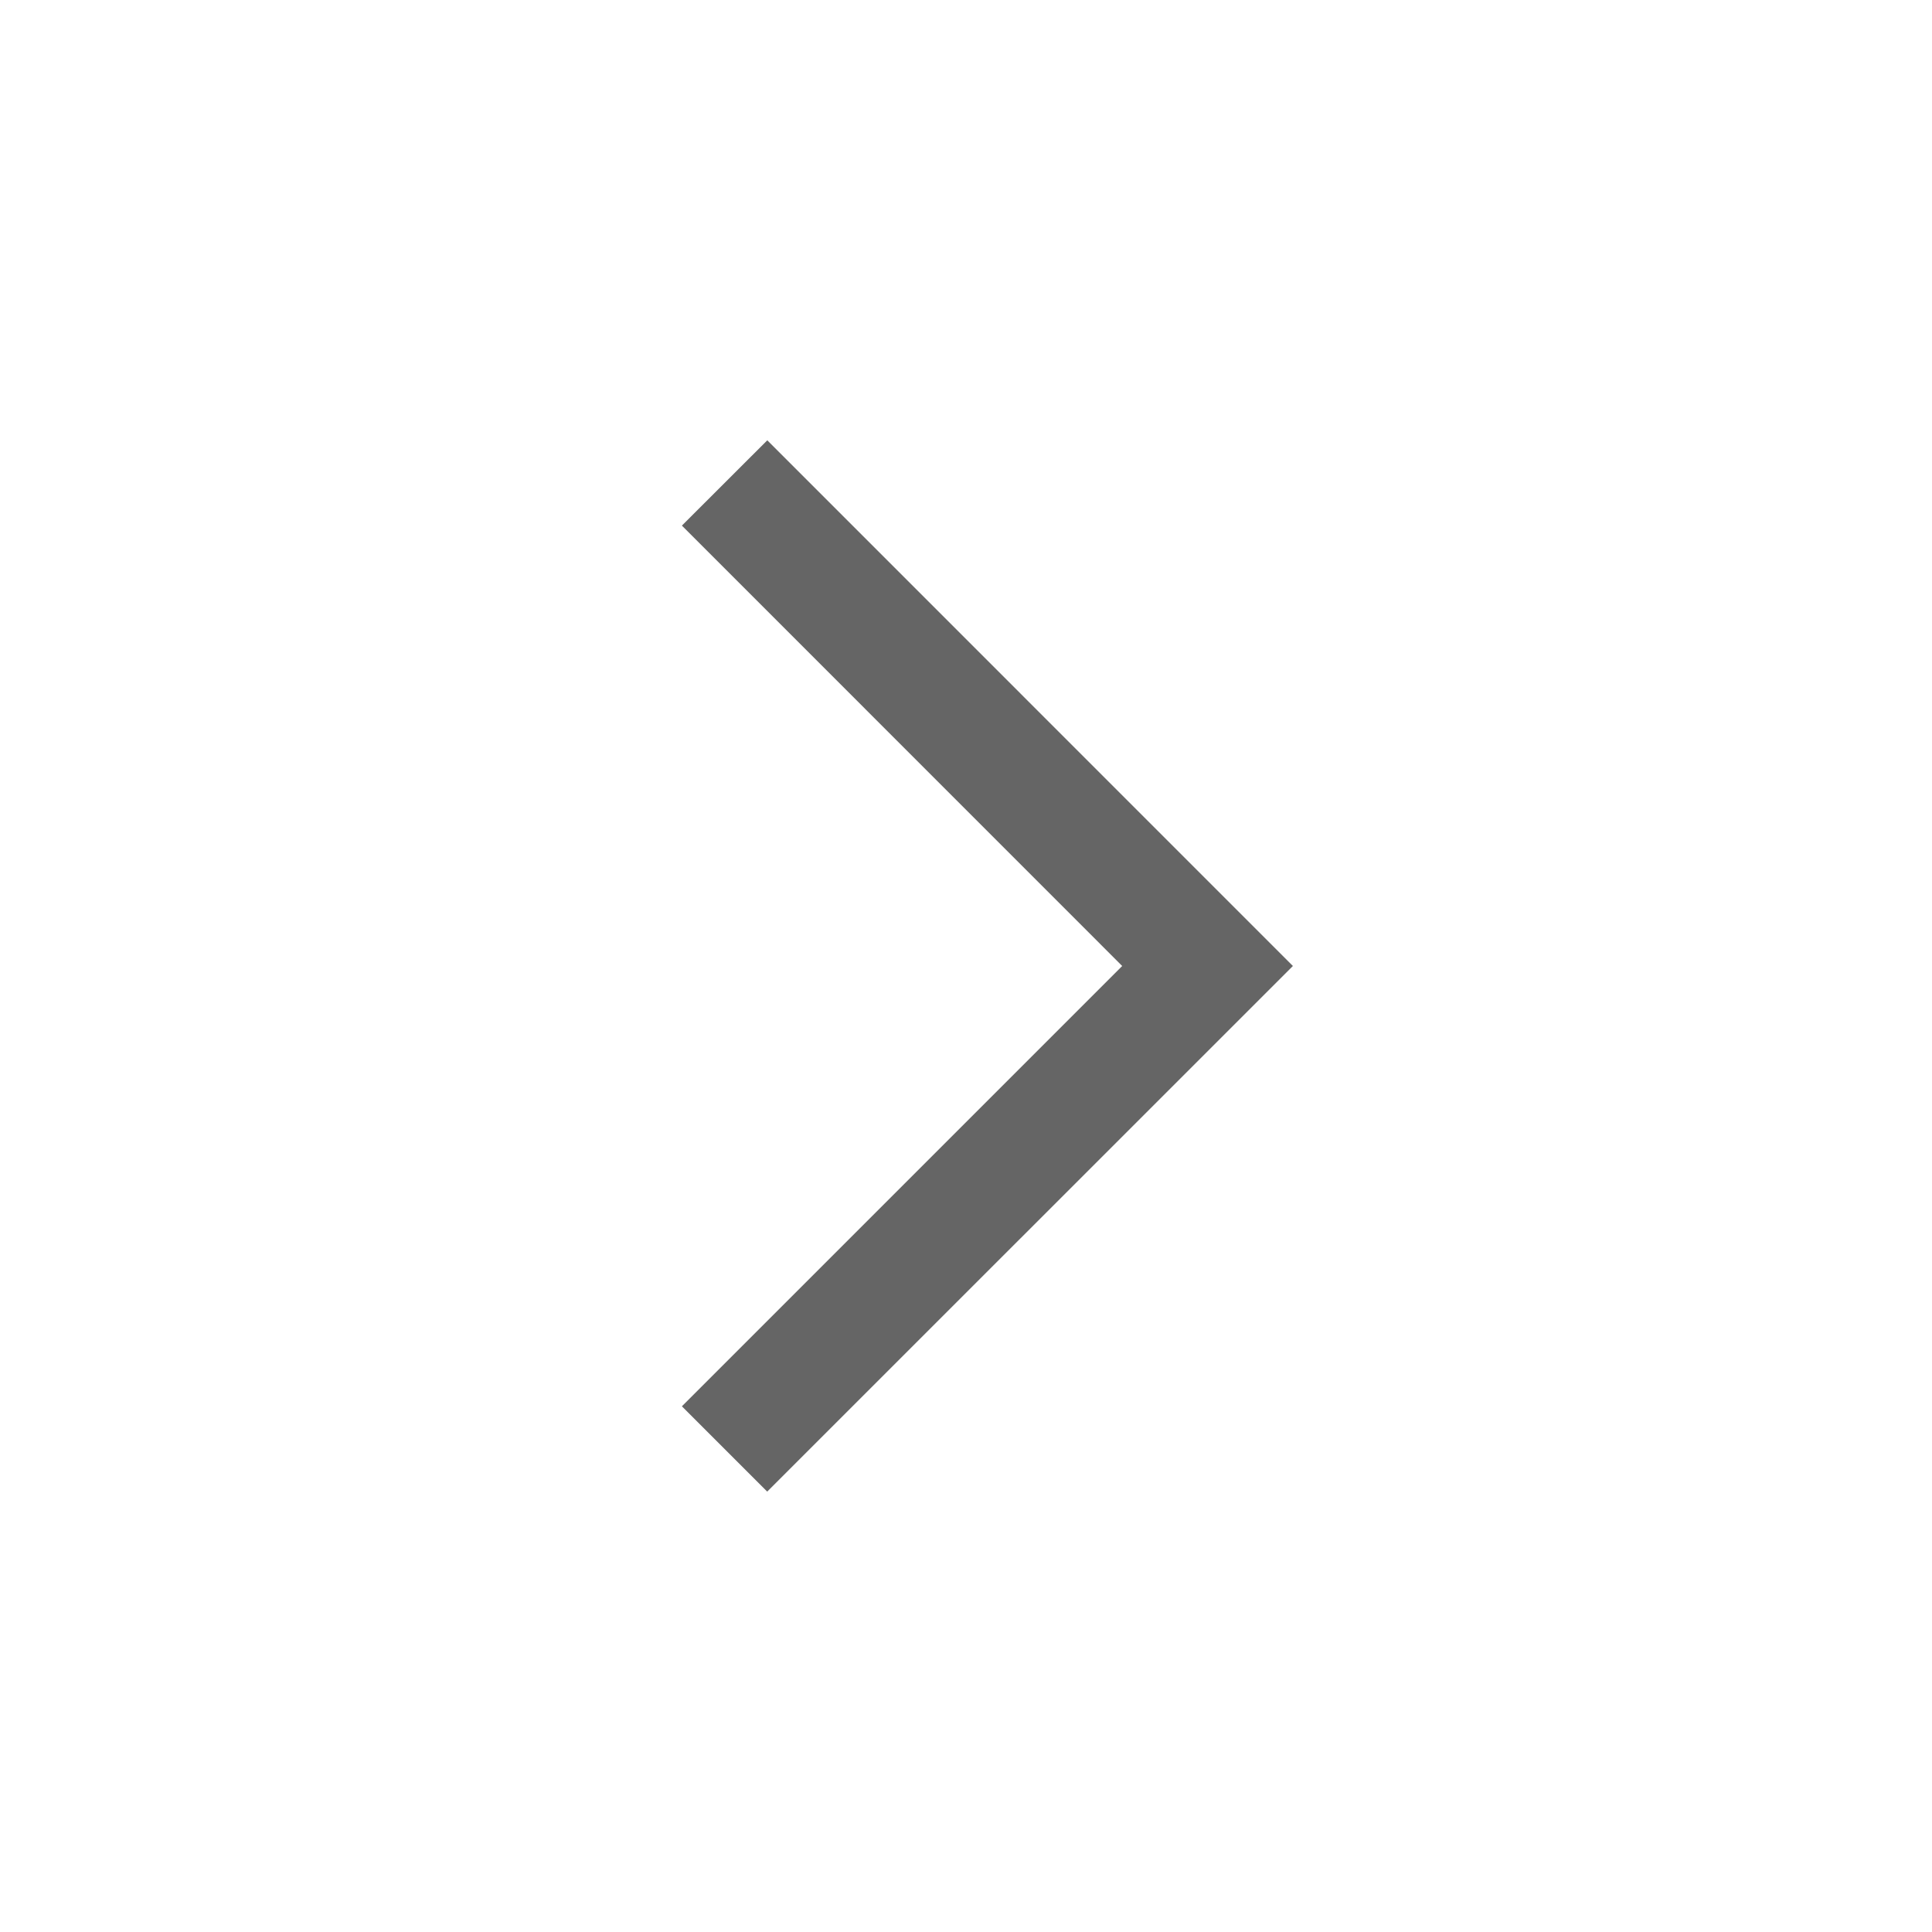 <svg width="20" height="20" viewBox="0 0 20 20" fill="none" xmlns="http://www.w3.org/2000/svg">
<path fill-rule="evenodd" clip-rule="evenodd" d="M7.943 4.558L13.384 10L7.942 15.441L7.059 14.558L11.617 10L7.059 5.441L7.943 4.558Z" fill="#656565"/>
</svg>
